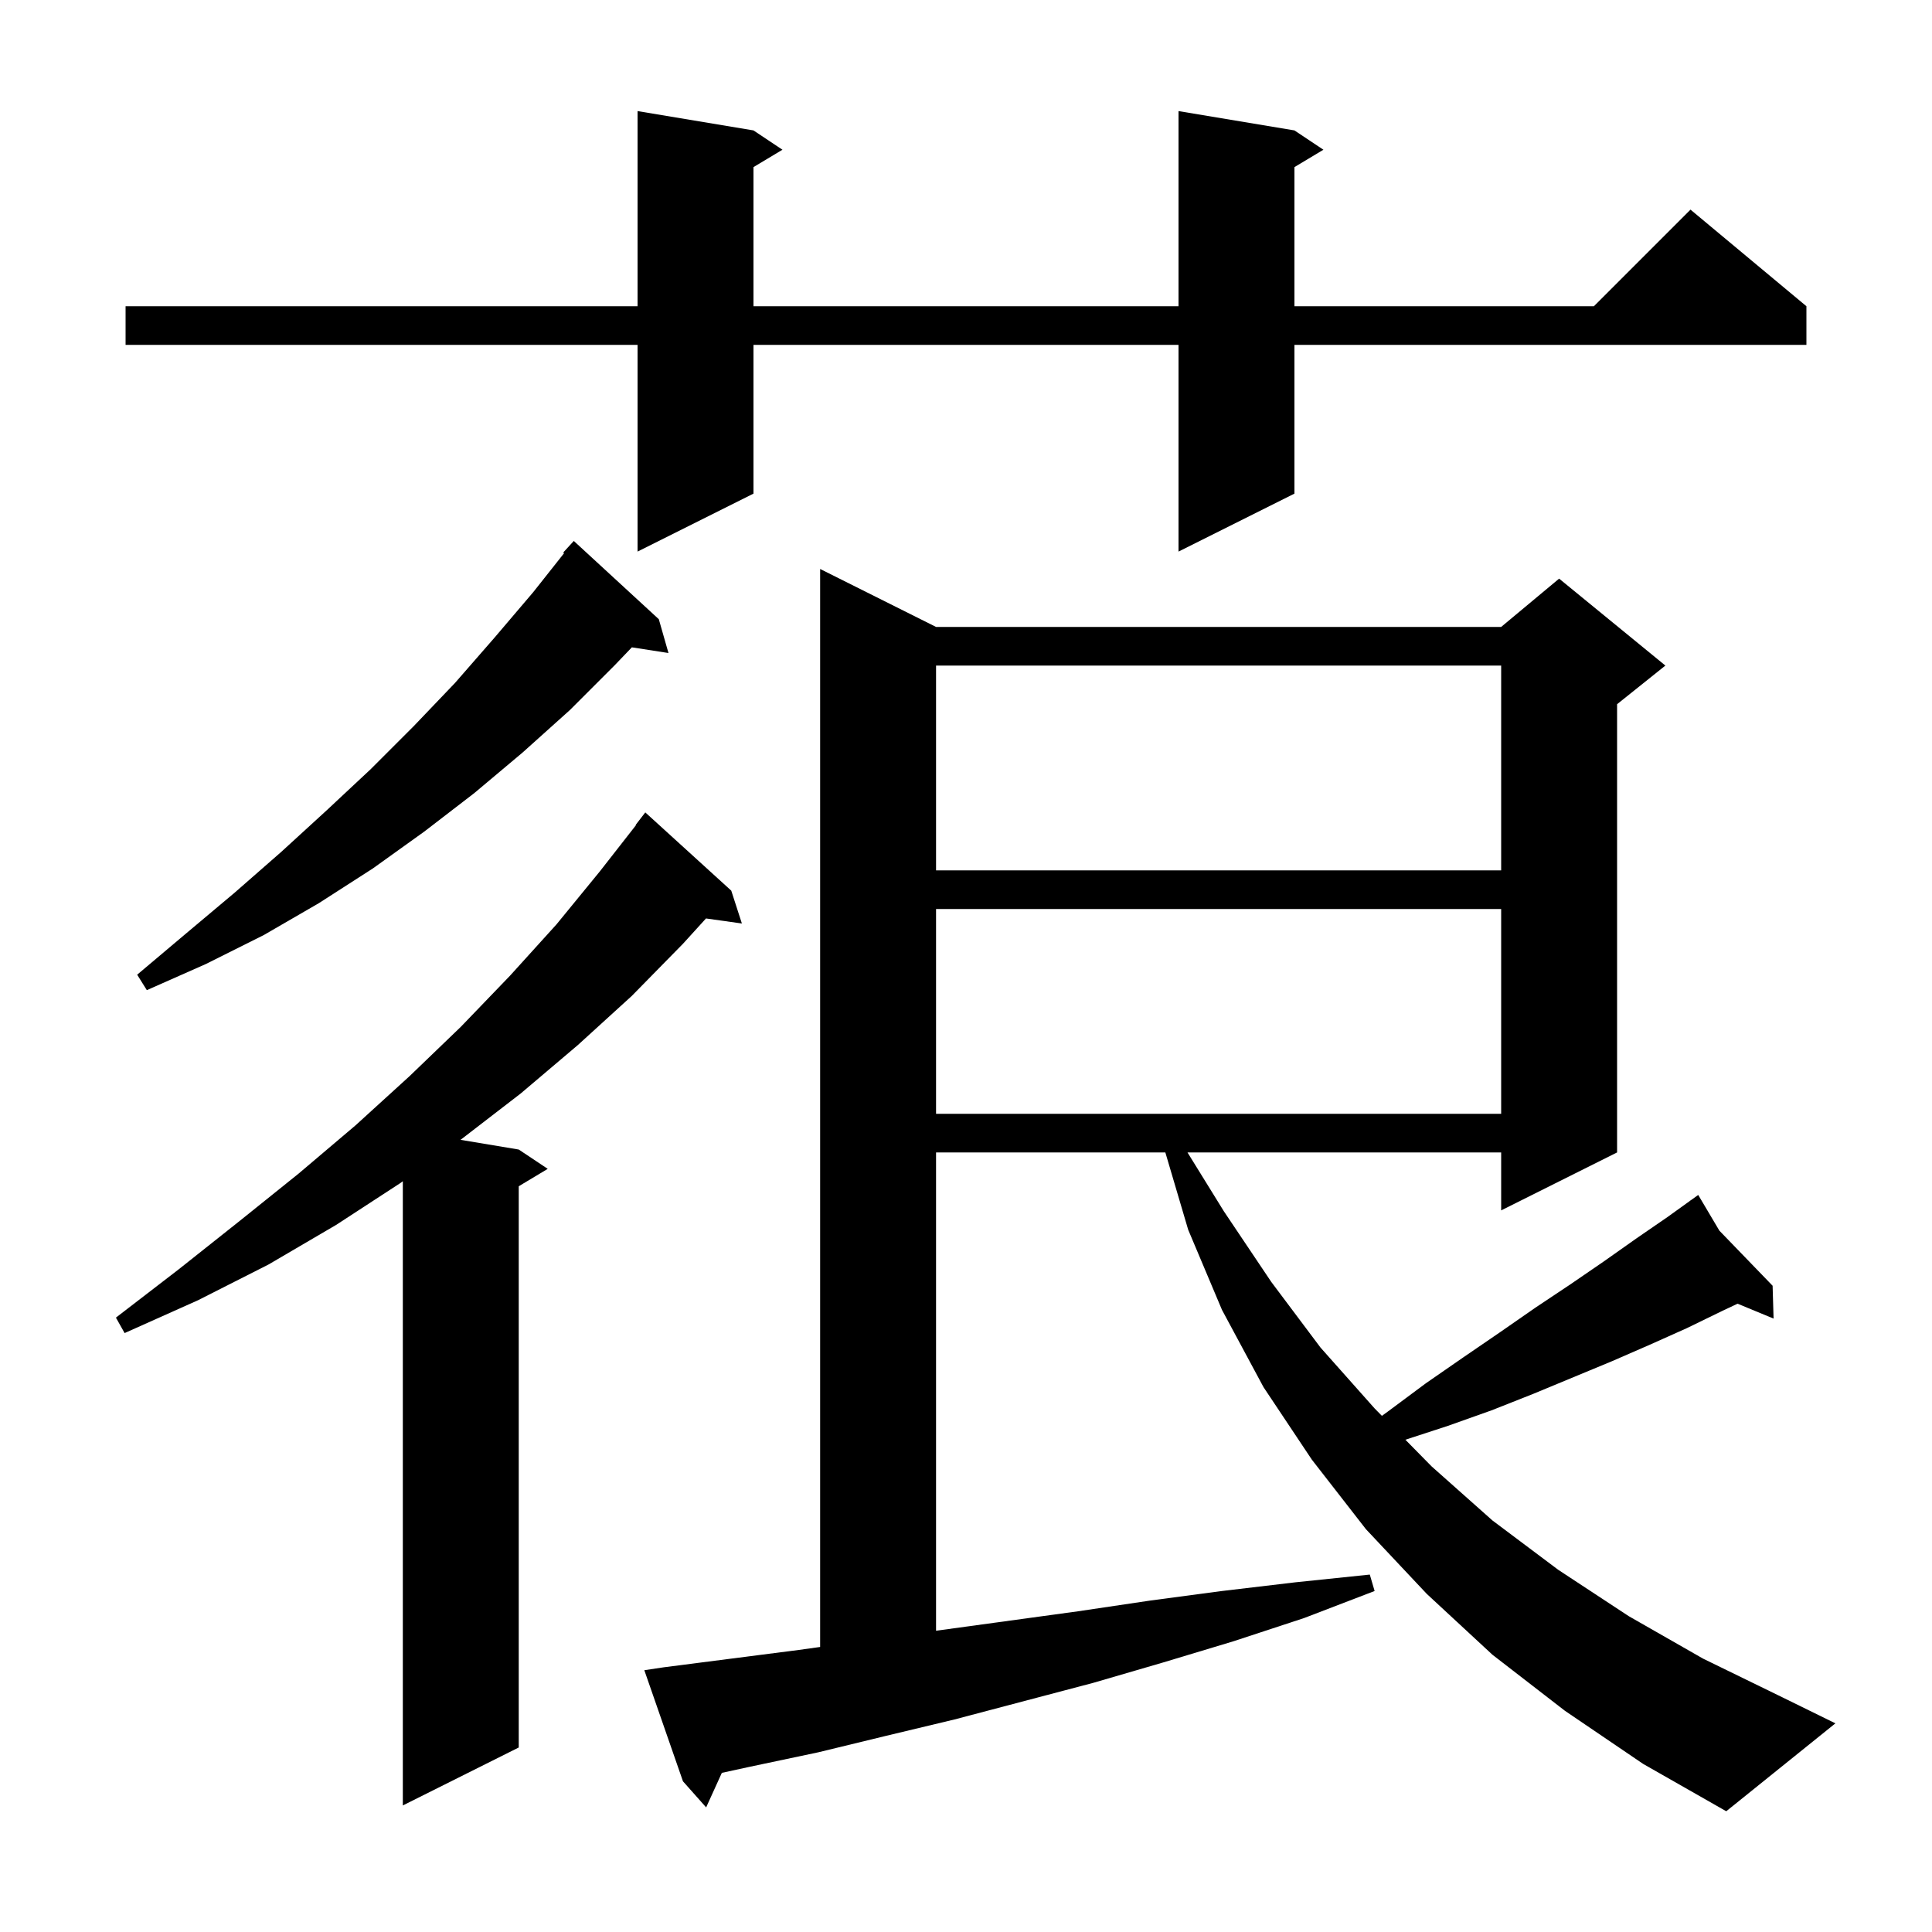 <svg xmlns="http://www.w3.org/2000/svg" xmlns:xlink="http://www.w3.org/1999/xlink" version="1.1" baseProfile="full" viewBox="0 0 200 200" width="200" height="200">
<g fill="black">
<path d="M 162.0 177.1 L 154.5 171.3 L 147.7 165.0 L 141.4 158.3 L 135.8 151.1 L 130.8 143.6 L 126.5 135.6 L 123.0 127.3 L 120.636 119.3 L 96.9 119.3 L 96.9 168.814 L 97.0 168.8 L 111.6 166.8 L 119.0 165.7 L 126.5 164.7 L 134.1 163.8 L 141.8 163.0 L 142.3 164.7 L 135.0 167.5 L 127.7 169.9 L 120.4 172.1 L 113.2 174.2 L 98.8 178.0 L 91.7 179.7 L 84.7 181.4 L 77.6 182.9 L 74.725 183.525 L 73.1 187.1 L 70.7 184.4 L 66.7 172.9 L 68.7 172.6 L 82.7 170.8 L 84.9 170.494 L 84.9 58.9 L 96.9 64.9 L 155.4 64.9 L 161.4 59.9 L 172.4 68.9 L 167.4 72.9 L 167.4 119.3 L 155.4 125.3 L 155.4 119.3 L 122.928 119.3 L 126.7 125.4 L 131.6 132.7 L 136.7 139.5 L 142.3 145.8 L 143.055 146.568 L 143.7 146.1 L 147.6 143.2 L 151.5 140.5 L 155.3 137.9 L 158.9 135.4 L 162.5 133.0 L 166.0 130.6 L 169.4 128.2 L 172.6 126.0 L 174.969 124.297 L 174.9 124.2 L 174.984 124.287 L 175.8 123.7 L 177.99 127.398 L 183.5 133.1 L 183.6 136.5 L 179.872 134.958 L 178.3 135.7 L 174.6 137.5 L 170.8 139.2 L 166.9 140.9 L 158.7 144.3 L 154.4 146.0 L 149.9 147.6 L 145.486 149.04 L 148.2 151.8 L 154.5 157.4 L 161.3 162.5 L 168.6 167.3 L 176.3 171.7 L 184.5 175.7 L 190.0 178.4 L 178.7 187.5 L 170.1 182.6 Z M 75.7 92.2 L 76.8 95.6 L 73.083 95.078 L 70.7 97.7 L 65.4 103.1 L 59.8 108.2 L 53.9 113.2 L 47.8 117.9 L 47.668 117.995 L 53.7 119.0 L 56.7 121.0 L 53.7 122.8 L 53.7 180.9 L 41.7 186.9 L 41.7 122.284 L 41.4 122.5 L 34.8 126.8 L 27.8 130.9 L 20.5 134.6 L 12.9 138.0 L 12.0 136.4 L 18.5 131.4 L 24.8 126.4 L 30.9 121.5 L 36.8 116.5 L 42.4 111.4 L 47.7 106.3 L 52.8 101.0 L 57.6 95.7 L 62.1 90.2 L 65.834 85.424 L 65.8 85.4 L 66.8 84.1 Z M 96.9 94.1 L 96.9 115.3 L 155.4 115.3 L 155.4 94.1 Z M 68.2 64.1 L 69.2 67.6 L 65.41 67.012 L 63.6 68.9 L 59.0 73.5 L 54.1 77.9 L 49.1 82.1 L 43.9 86.1 L 38.6 89.9 L 33.0 93.5 L 27.3 96.8 L 21.3 99.8 L 15.2 102.5 L 14.2 100.9 L 19.3 96.6 L 24.3 92.4 L 29.1 88.2 L 33.8 83.9 L 38.4 79.6 L 42.8 75.2 L 47.1 70.7 L 51.2 66.0 L 55.2 61.3 L 58.394 57.266 L 58.3 57.2 L 59.4 56.0 Z M 96.9 68.9 L 96.9 90.1 L 155.4 90.1 L 155.4 68.9 Z M 134.0 13.5 L 137.0 15.5 L 134.0 17.3 L 134.0 31.7 L 165.0 31.7 L 175.0 21.7 L 187.0 31.7 L 187.0 35.7 L 134.0 35.7 L 134.0 51.1 L 122.0 57.1 L 122.0 35.7 L 78.0 35.7 L 78.0 51.1 L 66.0 57.1 L 66.0 35.7 L 13.0 35.7 L 13.0 31.7 L 66.0 31.7 L 66.0 11.5 L 78.0 13.5 L 81.0 15.5 L 78.0 17.3 L 78.0 31.7 L 122.0 31.7 L 122.0 11.5 Z " />
</g>
</svg>
